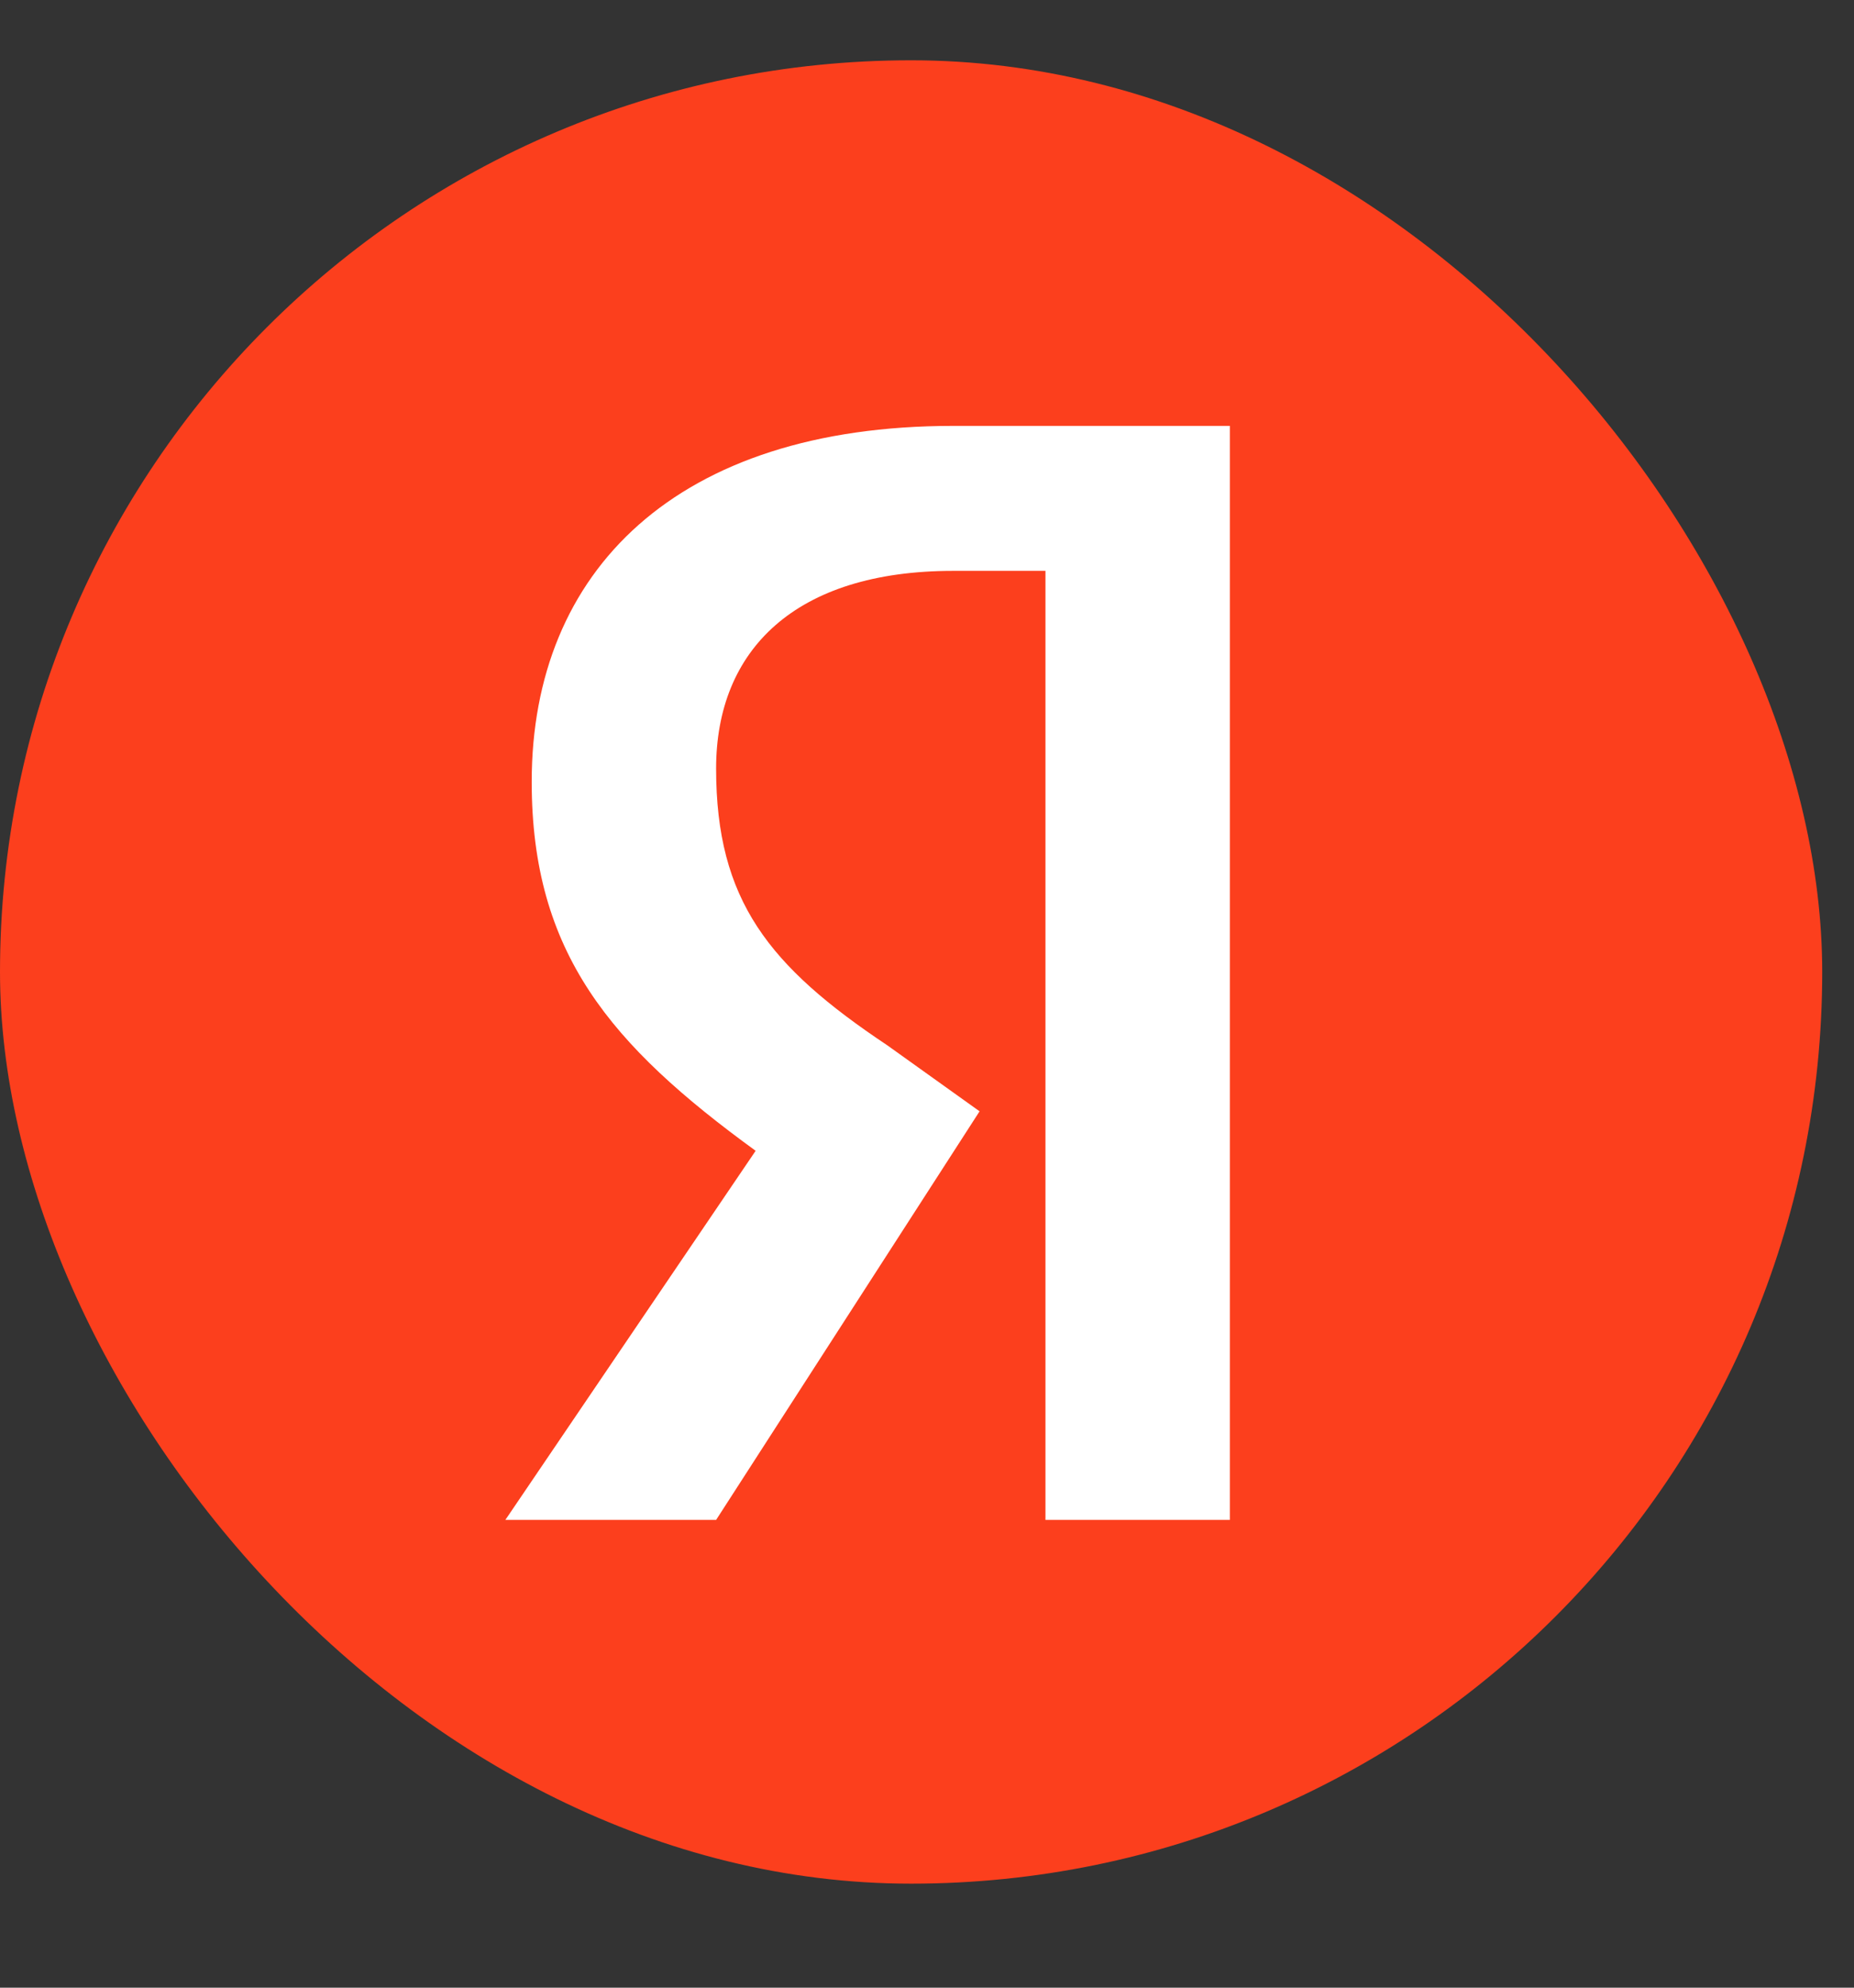 <svg width="28" height="30" viewBox="0 0 28 30" fill="none" xmlns="http://www.w3.org/2000/svg"><rect x="0" y="0" width="28" height="30" fill="#333333" stroke="none"/><rect y="0.91" width="27.52" height="27.52" rx="13.76" fill="#FC3F1D"/><path d="M15.789 8.616H14.396C12.009 8.616 10.815 9.81 10.815 11.6C10.815 13.59 11.611 14.584 13.402 15.778L14.794 16.773L10.815 22.94H7.632L11.412 17.369C9.224 15.778 8.03 14.385 8.03 11.799C8.03 8.616 10.219 6.428 14.396 6.428H18.574V22.94H15.789V8.616Z" fill="white"/></svg>